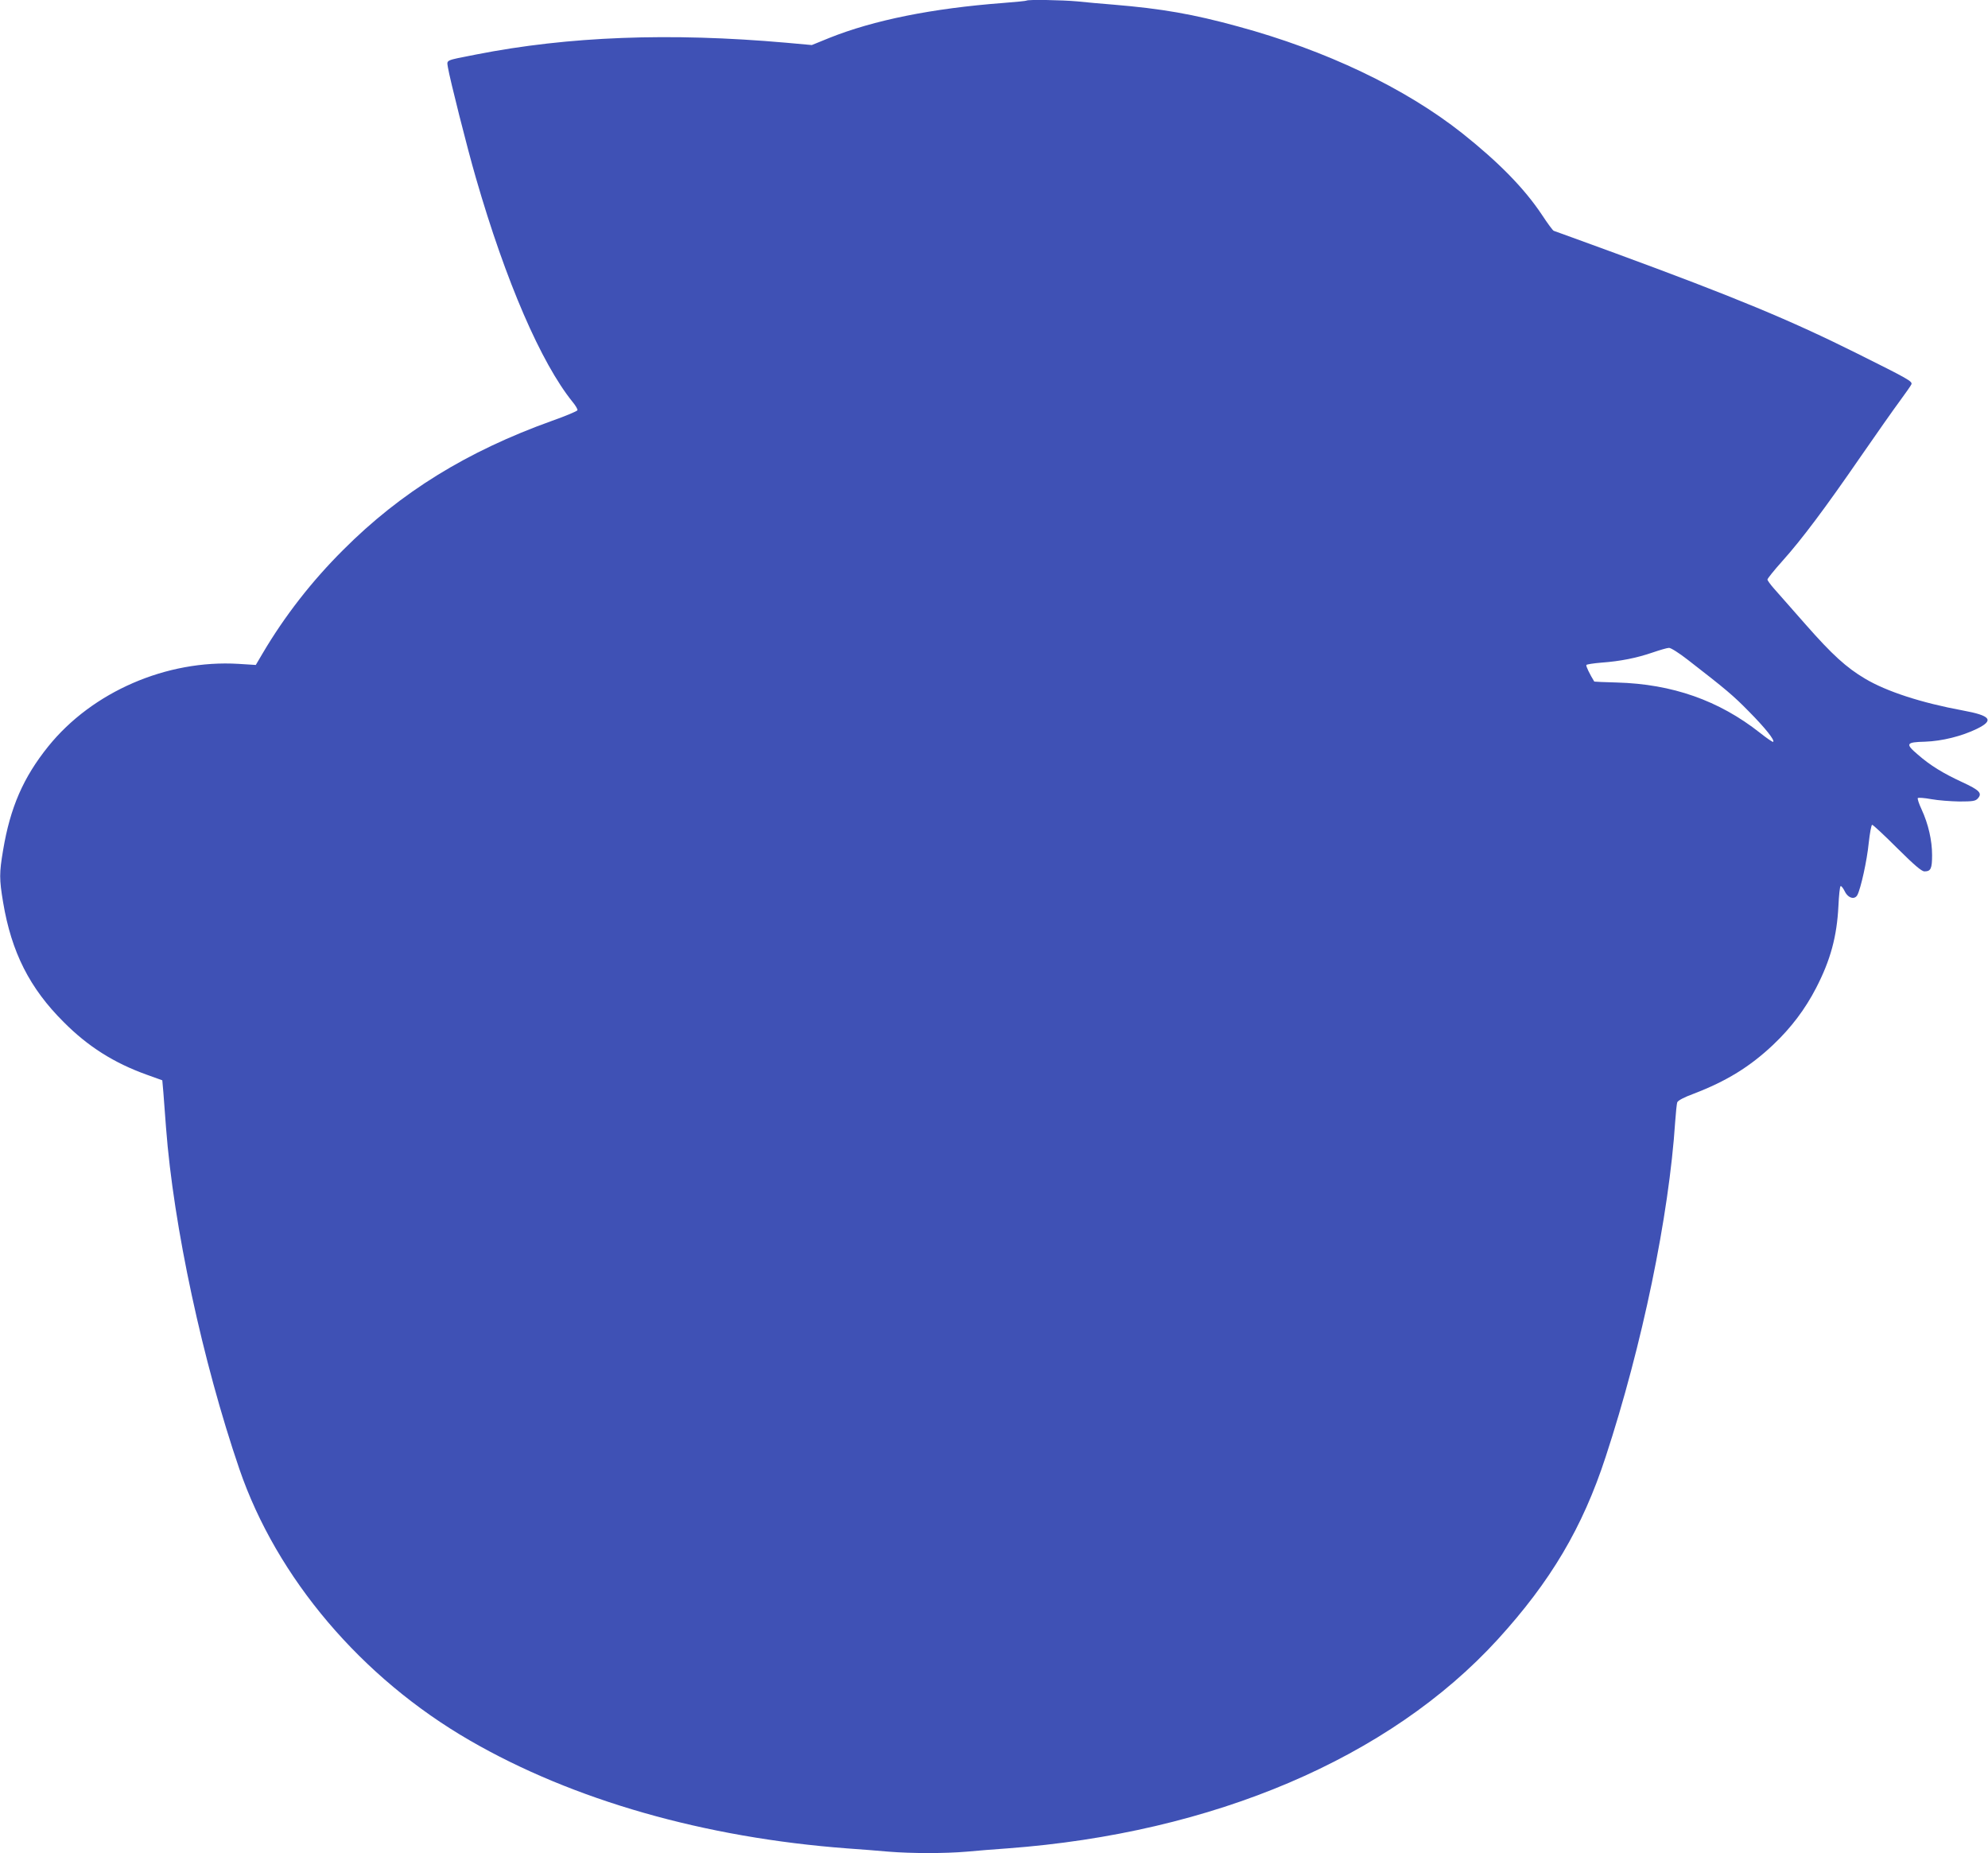 <?xml version="1.0" standalone="no"?>
<!DOCTYPE svg PUBLIC "-//W3C//DTD SVG 20010904//EN"
 "http://www.w3.org/TR/2001/REC-SVG-20010904/DTD/svg10.dtd">
<svg version="1.0" xmlns="http://www.w3.org/2000/svg"
 width="1280pt" height="1193pt" viewBox="0 0 1280 1193"
 preserveAspectRatio="xMidYMid meet">
<g transform="translate(0,1193) scale(0.1,-0.1)"
fill="#3f51b5" stroke="none">
<path d="M6609 11926 c-2 -2 -69 -9 -149 -15 -460 -35 -835 -111 -1120 -225
l-113 -46 -166 15 c-750 66 -1401 41 -1996 -76 -204 -40 -188 -33 -181 -83 12
-73 123 -515 180 -711 192 -666 420 -1192 623 -1443 19 -23 33 -47 31 -53 -2
-6 -75 -37 -163 -68 -547 -196 -975 -460 -1345 -831 -203 -202 -378 -427 -520
-668 l-43 -73 -111 7 c-463 28 -942 -180 -1225 -531 -161 -200 -245 -393 -291
-668 -25 -148 -25 -186 0 -336 54 -322 171 -553 390 -771 156 -157 323 -263
535 -339 l100 -36 7 -80 c3 -44 11 -145 17 -225 48 -635 236 -1507 472 -2197
240 -701 786 -1345 1484 -1748 664 -384 1510 -626 2430 -695 83 -6 203 -15
267 -21 149 -12 362 -12 502 0 61 6 179 15 261 21 1326 98 2460 581 3158 1345
341 374 546 719 695 1175 236 719 408 1551 448 2160 4 58 10 113 13 123 5 12
42 32 107 56 209 80 361 173 511 315 116 110 205 228 276 365 93 180 134 331
144 529 3 67 9 125 14 127 4 3 16 -12 26 -32 21 -45 64 -58 82 -25 22 42 62
222 73 335 7 64 17 117 22 117 6 0 78 -67 161 -150 113 -112 158 -150 176
-150 41 0 49 18 49 105 0 94 -24 200 -68 295 -17 36 -27 68 -24 72 4 4 43 1
87 -7 44 -8 125 -14 181 -15 87 0 103 3 118 19 31 34 12 54 -101 106 -123 57
-205 107 -286 178 -81 69 -75 79 48 82 110 4 235 35 334 83 112 55 89 85 -91
118 -266 49 -491 122 -630 205 -120 71 -212 155 -380 346 -91 104 -184 209
-207 235 -22 25 -41 51 -41 57 0 6 43 60 96 119 124 138 276 341 504 672 101
146 214 307 252 358 38 52 72 100 75 108 7 19 -22 35 -347 197 -433 216 -787
363 -1563 648 -210 77 -387 141 -393 143 -6 2 -40 48 -76 103 -114 171 -278
338 -513 525 -368 291 -877 534 -1445 688 -288 79 -488 114 -800 140 -74 6
-179 15 -233 21 -97 9 -320 13 -328 5z m4257 -4243 c248 -192 295 -232 394
-333 104 -105 168 -185 157 -196 -3 -3 -41 23 -85 58 -265 209 -565 314 -921
324 -79 2 -145 5 -146 6 -29 47 -55 100 -51 107 3 4 47 11 97 15 123 9 227 30
329 65 47 16 94 30 106 30 11 1 65 -33 120 -76z"/>
</g>
</svg>
